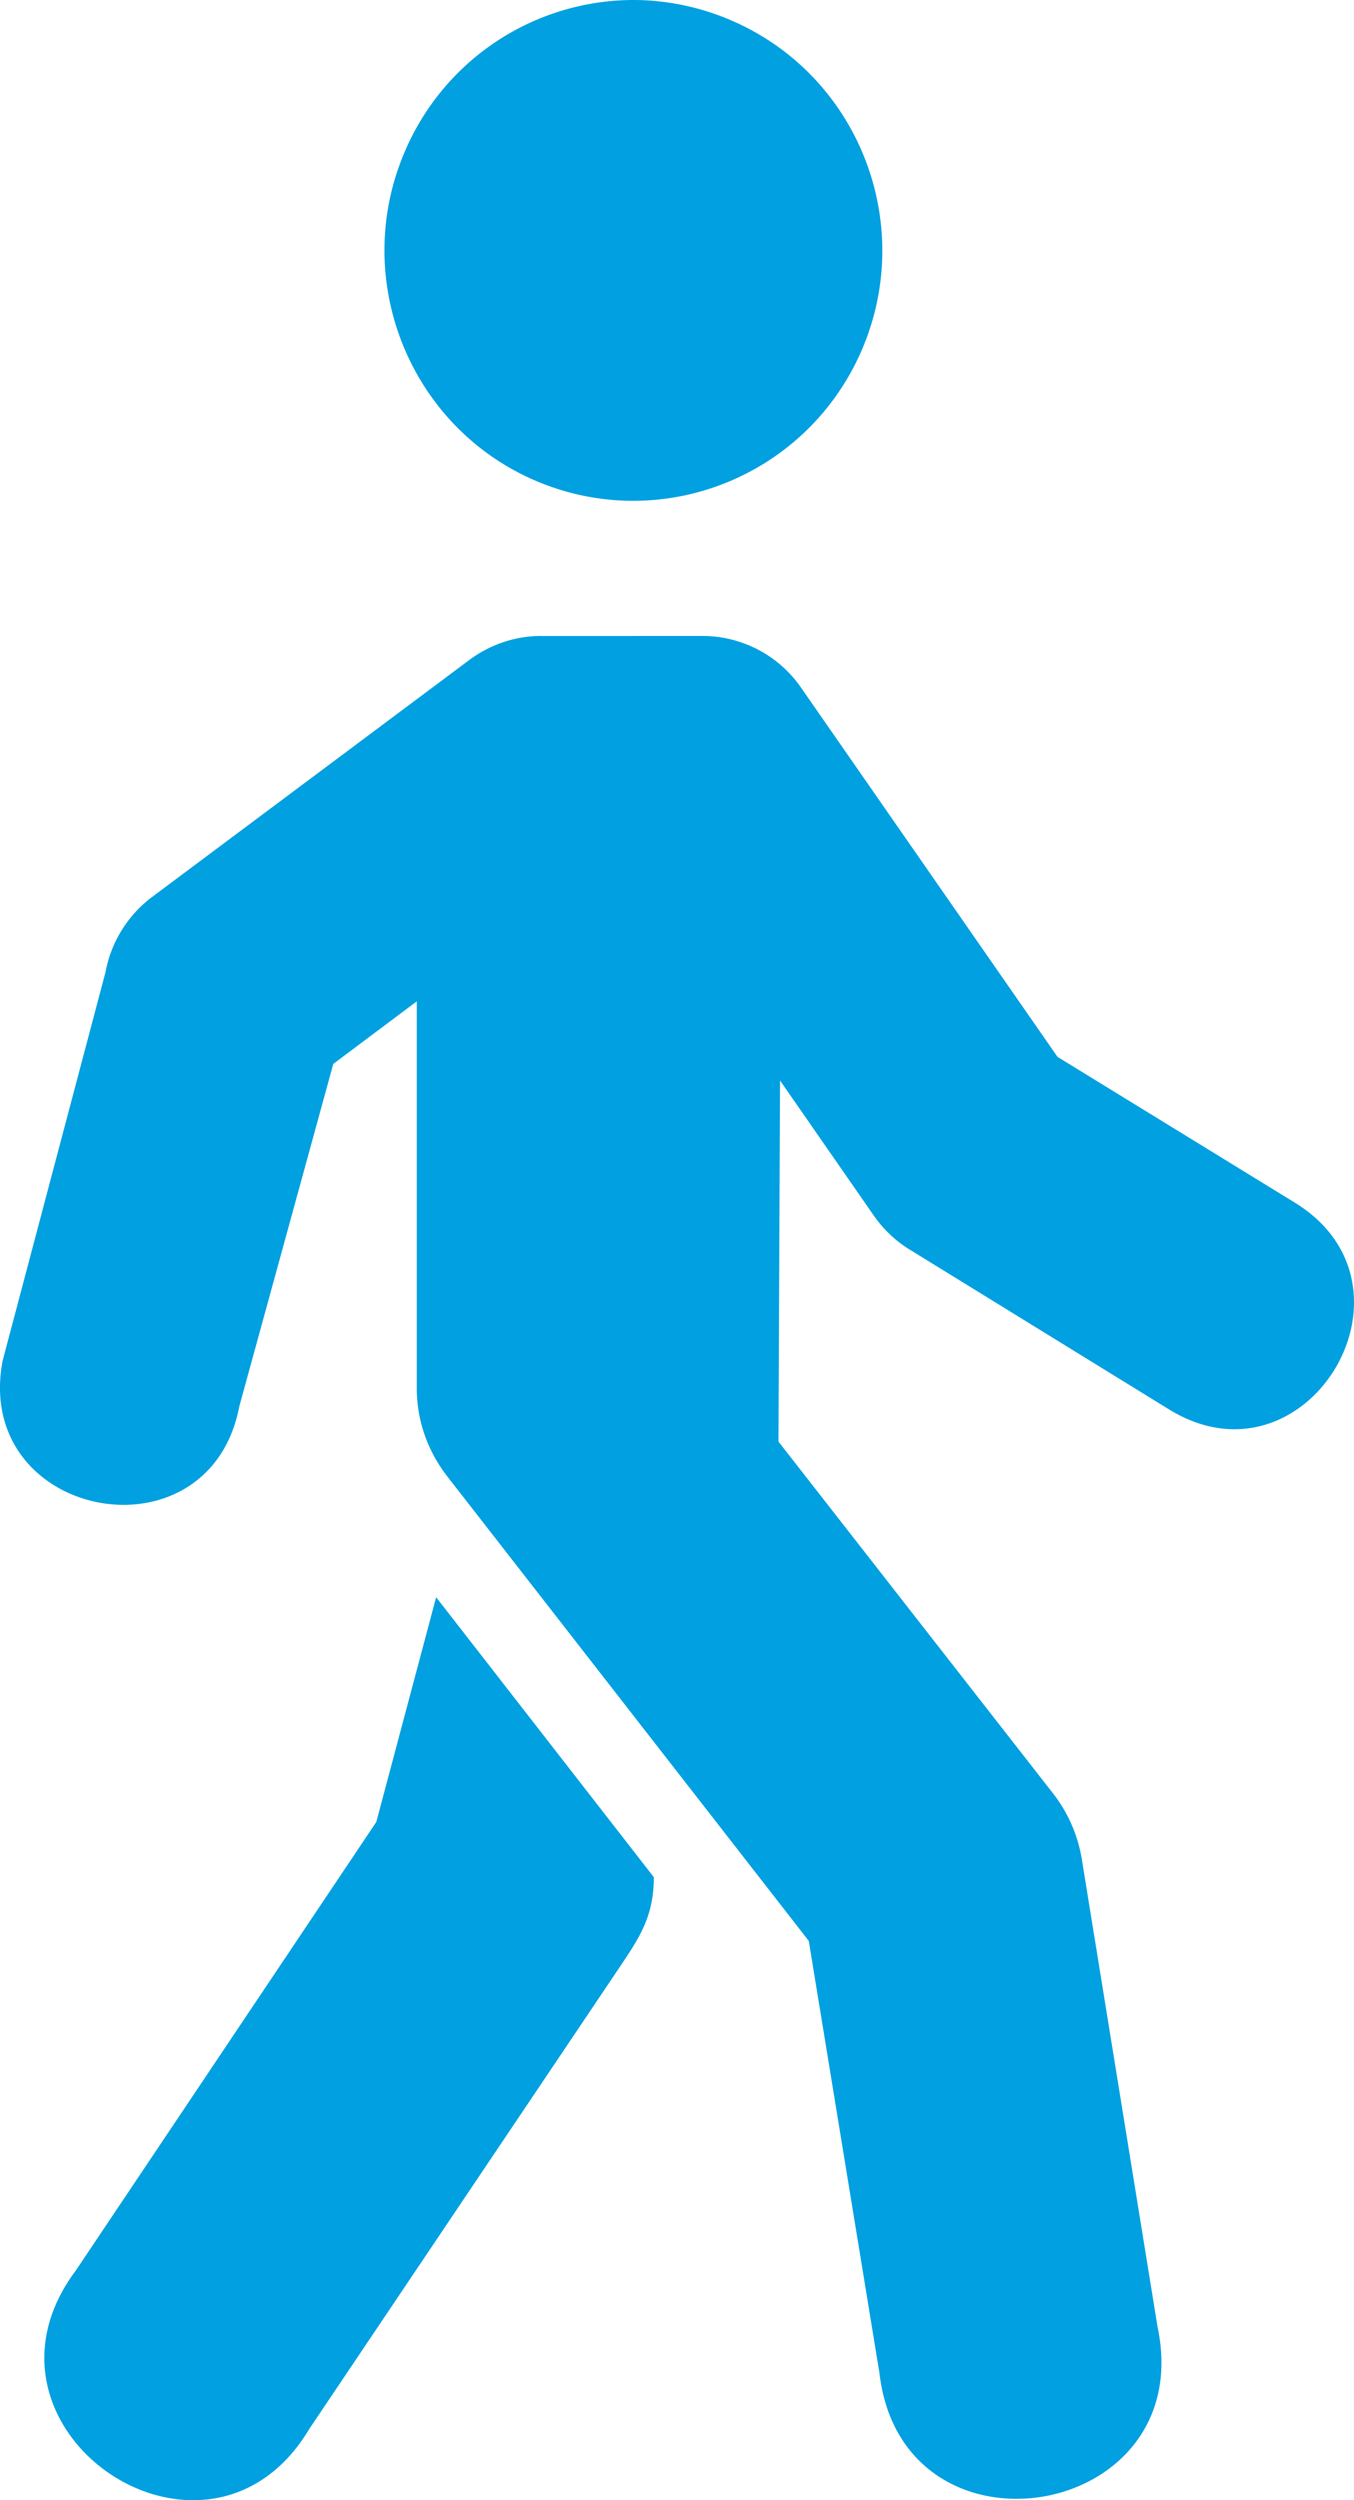 <svg width="52" height="96" viewBox="0 0 52 96" xmlns="http://www.w3.org/2000/svg">
    <path d="m16.75 61.329-2.298 8.629L2.908 87.186c-4.57 6.118 5.052 12.638 8.972 6.075l12.07-17.956c.684-1.026 1.16-1.826 1.16-3.227l-8.36-10.749zm4.027-36.91c-.993 0-1.956.33-2.757.925L5.833 34.447a4.67 4.67 0 0 0-1.779 2.874L.102 52.245c-1.16 6.093 7.928 7.84 9.09 1.75L12.8 40.85l3.207-2.403v14.875c0 1.217.419 2.394 1.161 3.355l13.893 17.848 2.713 16.587c.877 7.572 12.254 5.69 10.682-1.763l-2.913-17.986a5.574 5.574 0 0 0-1.086-2.482l-10.56-13.528.06-13.865 3.624 5.22c.368.52.844.966 1.388 1.292l9.93 6.118c5.262 3.236 10.09-4.705 4.829-7.94l-9.114-5.597-9.85-14.178a4.607 4.607 0 0 0-3.783-1.984l-6.205.002v-.002zM24.395 0a9.562 9.562 0 0 0-8.846 5.815c-2.09 4.855.143 10.527 4.977 12.625 4.858 2.103 10.48-.137 12.578-5.016 2.084-4.87-.143-10.529-5-12.632A9.553 9.553 0 0 0 24.395 0z" fill="#00A0E1" fill-rule="evenodd"/>
</svg>
